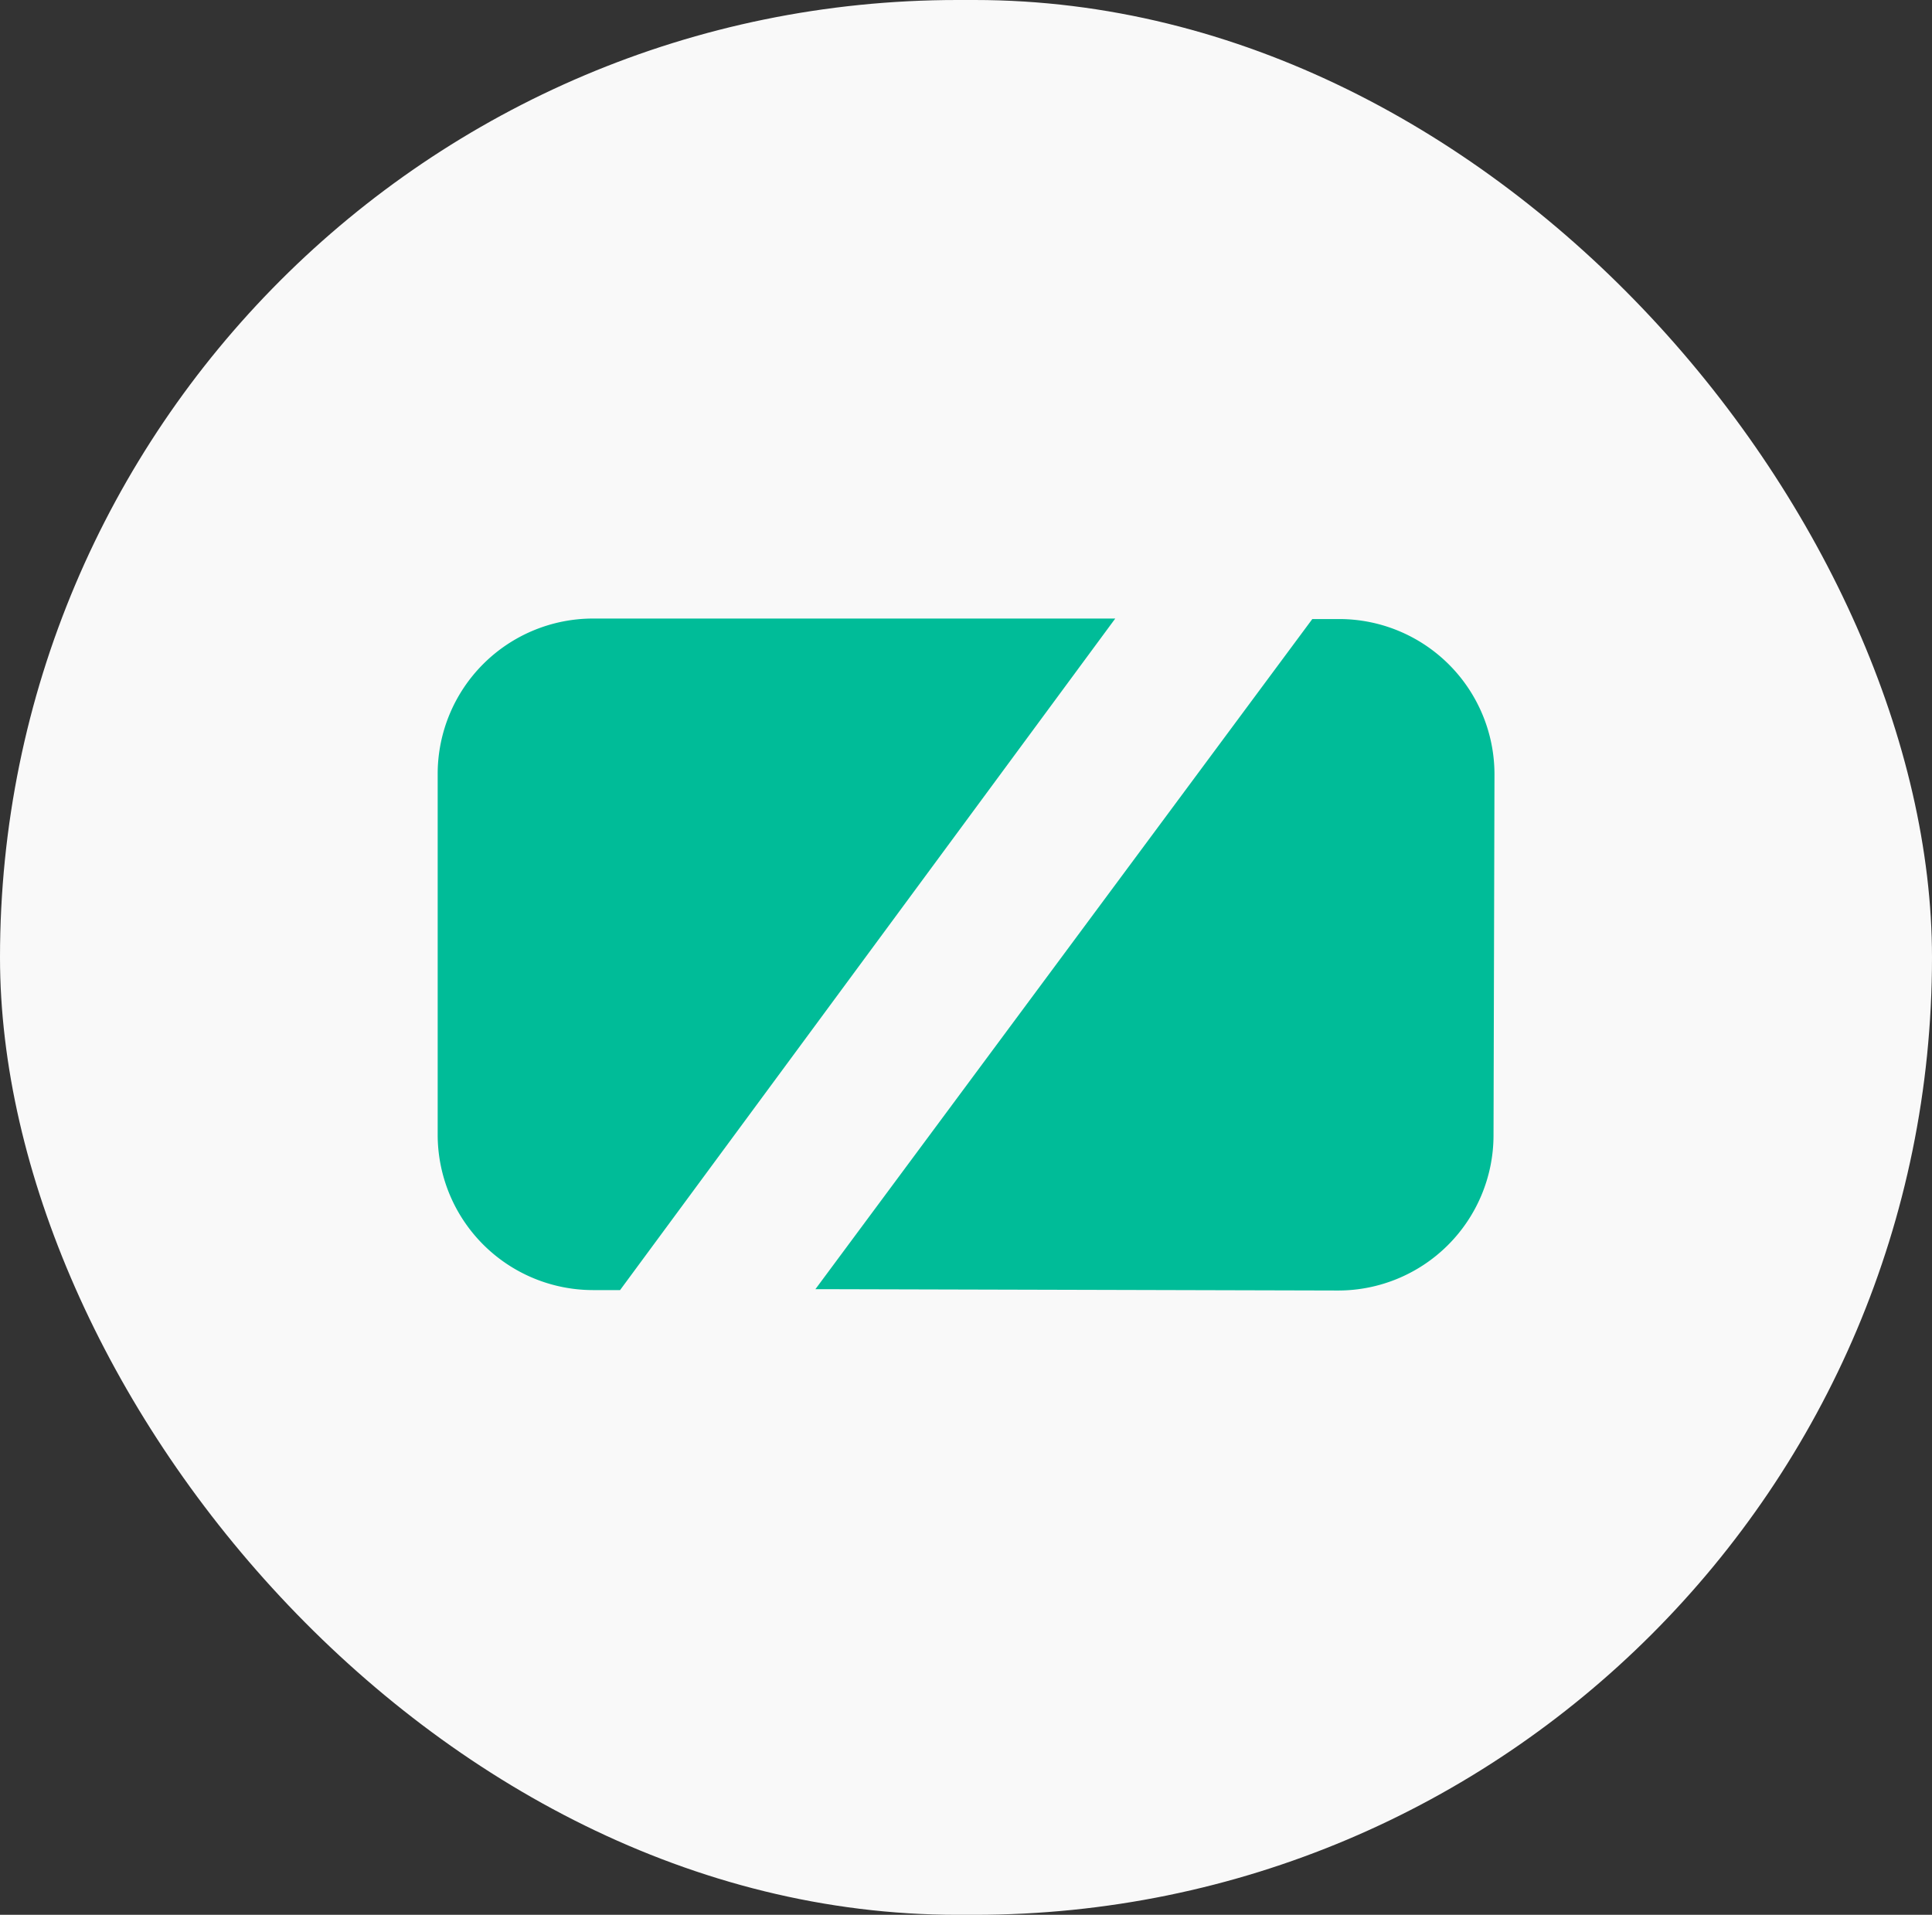 <svg id="Layer_1" data-name="Layer 1" xmlns="http://www.w3.org/2000/svg" viewBox="0 0 506 501.5">
  <rect x="0" y="0" width="506" height="501.5" fill="#333333" stroke="none"/>
  <defs>
    <style>
      .cls-1 {
        fill: #f9f9f9;
      }

      .cls-2 {
        fill: #00bc98;
      }
    </style>
  </defs>
  <title>ZHBULBUL-Favicon</title>
  <rect class="cls-1" width="506" height="501.5" rx="250.75"/>
  <g>
    <path class="cls-2" d="M353.89,168.13H346.7L216.56,343.64H219l134.47.35a40.69,40.69,0,0,0,40.69-40.48l.25-94.7A40.69,40.69,0,0,0,353.89,168.13Z" transform="translate(-3 -6)"/>
    <path class="cls-2" d="M158.22,343.88h7.18L295.09,168H158.22a40.7,40.7,0,0,0-40.59,40.59v94.7A40.71,40.71,0,0,0,158.22,343.88Z" transform="translate(-3 -6)"/>
  </g>
</svg>
